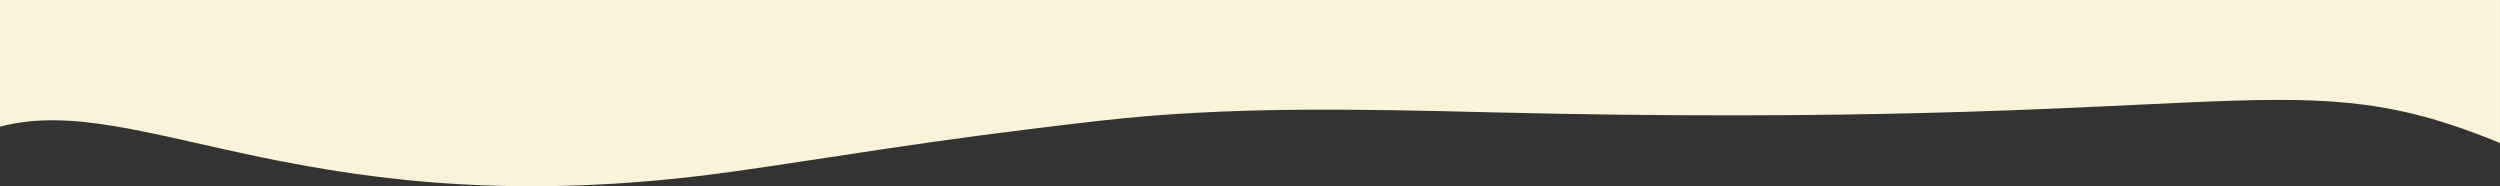 <?xml version="1.0" encoding="UTF-8"?> <svg xmlns="http://www.w3.org/2000/svg" viewBox="0 0 4532.74 337.68"><rect x="0" y="0" width="4532.74" height="337.68" fill="#333333" stroke="none"/> <defs> <style>.cls-1{fill:#f9f3da;}</style> </defs> <g id="Слой_2" data-name="Слой 2"> <g id="Слой_1-2" data-name="Слой 1"> <path class="cls-1" d="M1326.25,311.5c189-26.33,345.56-56,670.7-92.85,233.6-26.49,470.55-20.78,706.22-15,1331,32.51,1441.56-95.18,1800.55,44q14.64,5.67,29,11.63V0H0V229.65C256.39,162,563.7,417.71,1326.25,311.5Z"></path> </g> </g> </svg> 